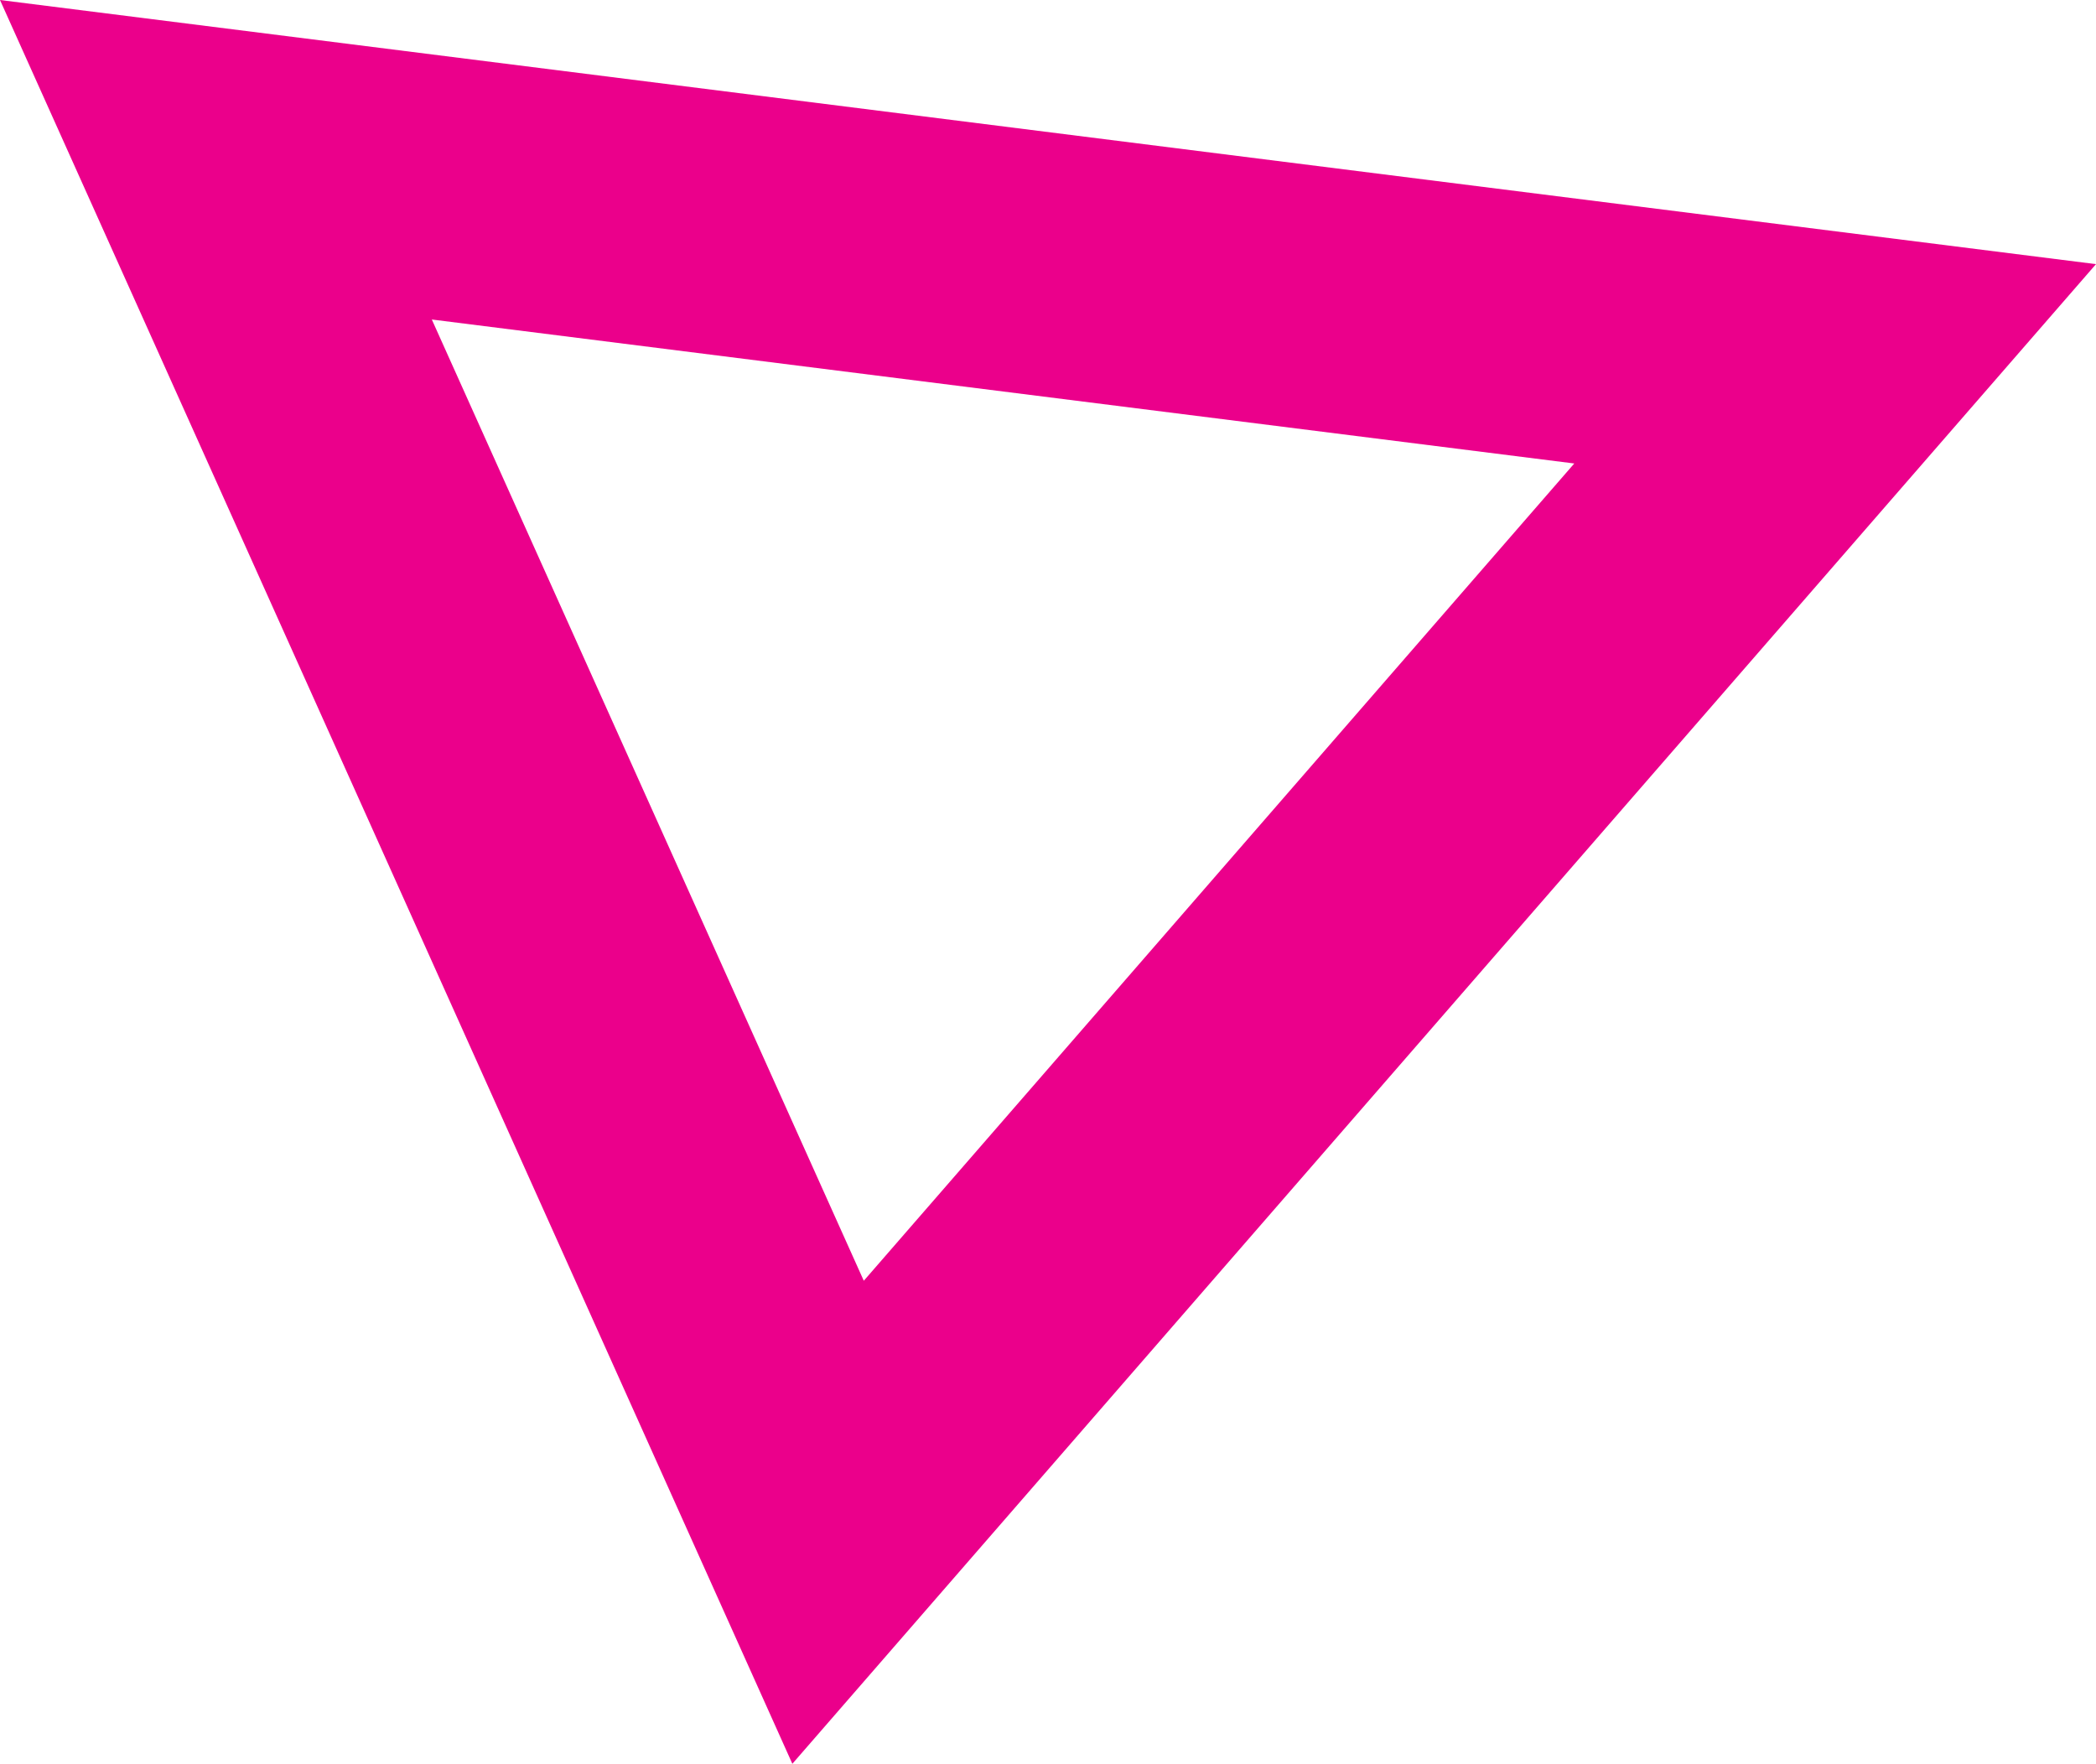 <svg xmlns="http://www.w3.org/2000/svg" width="39.375" height="33.134" viewBox="0 0 39.375 33.134">
  <path id="Path_6670" data-name="Path 6670" d="M918.123,659.627l-14.885-33.134,39.375,4.962Zm-6.773-27.132,8.115,18.058L932.812,635.2Z" transform="translate(-903.238 -626.493)" fill="#eb008b"/>
</svg>
